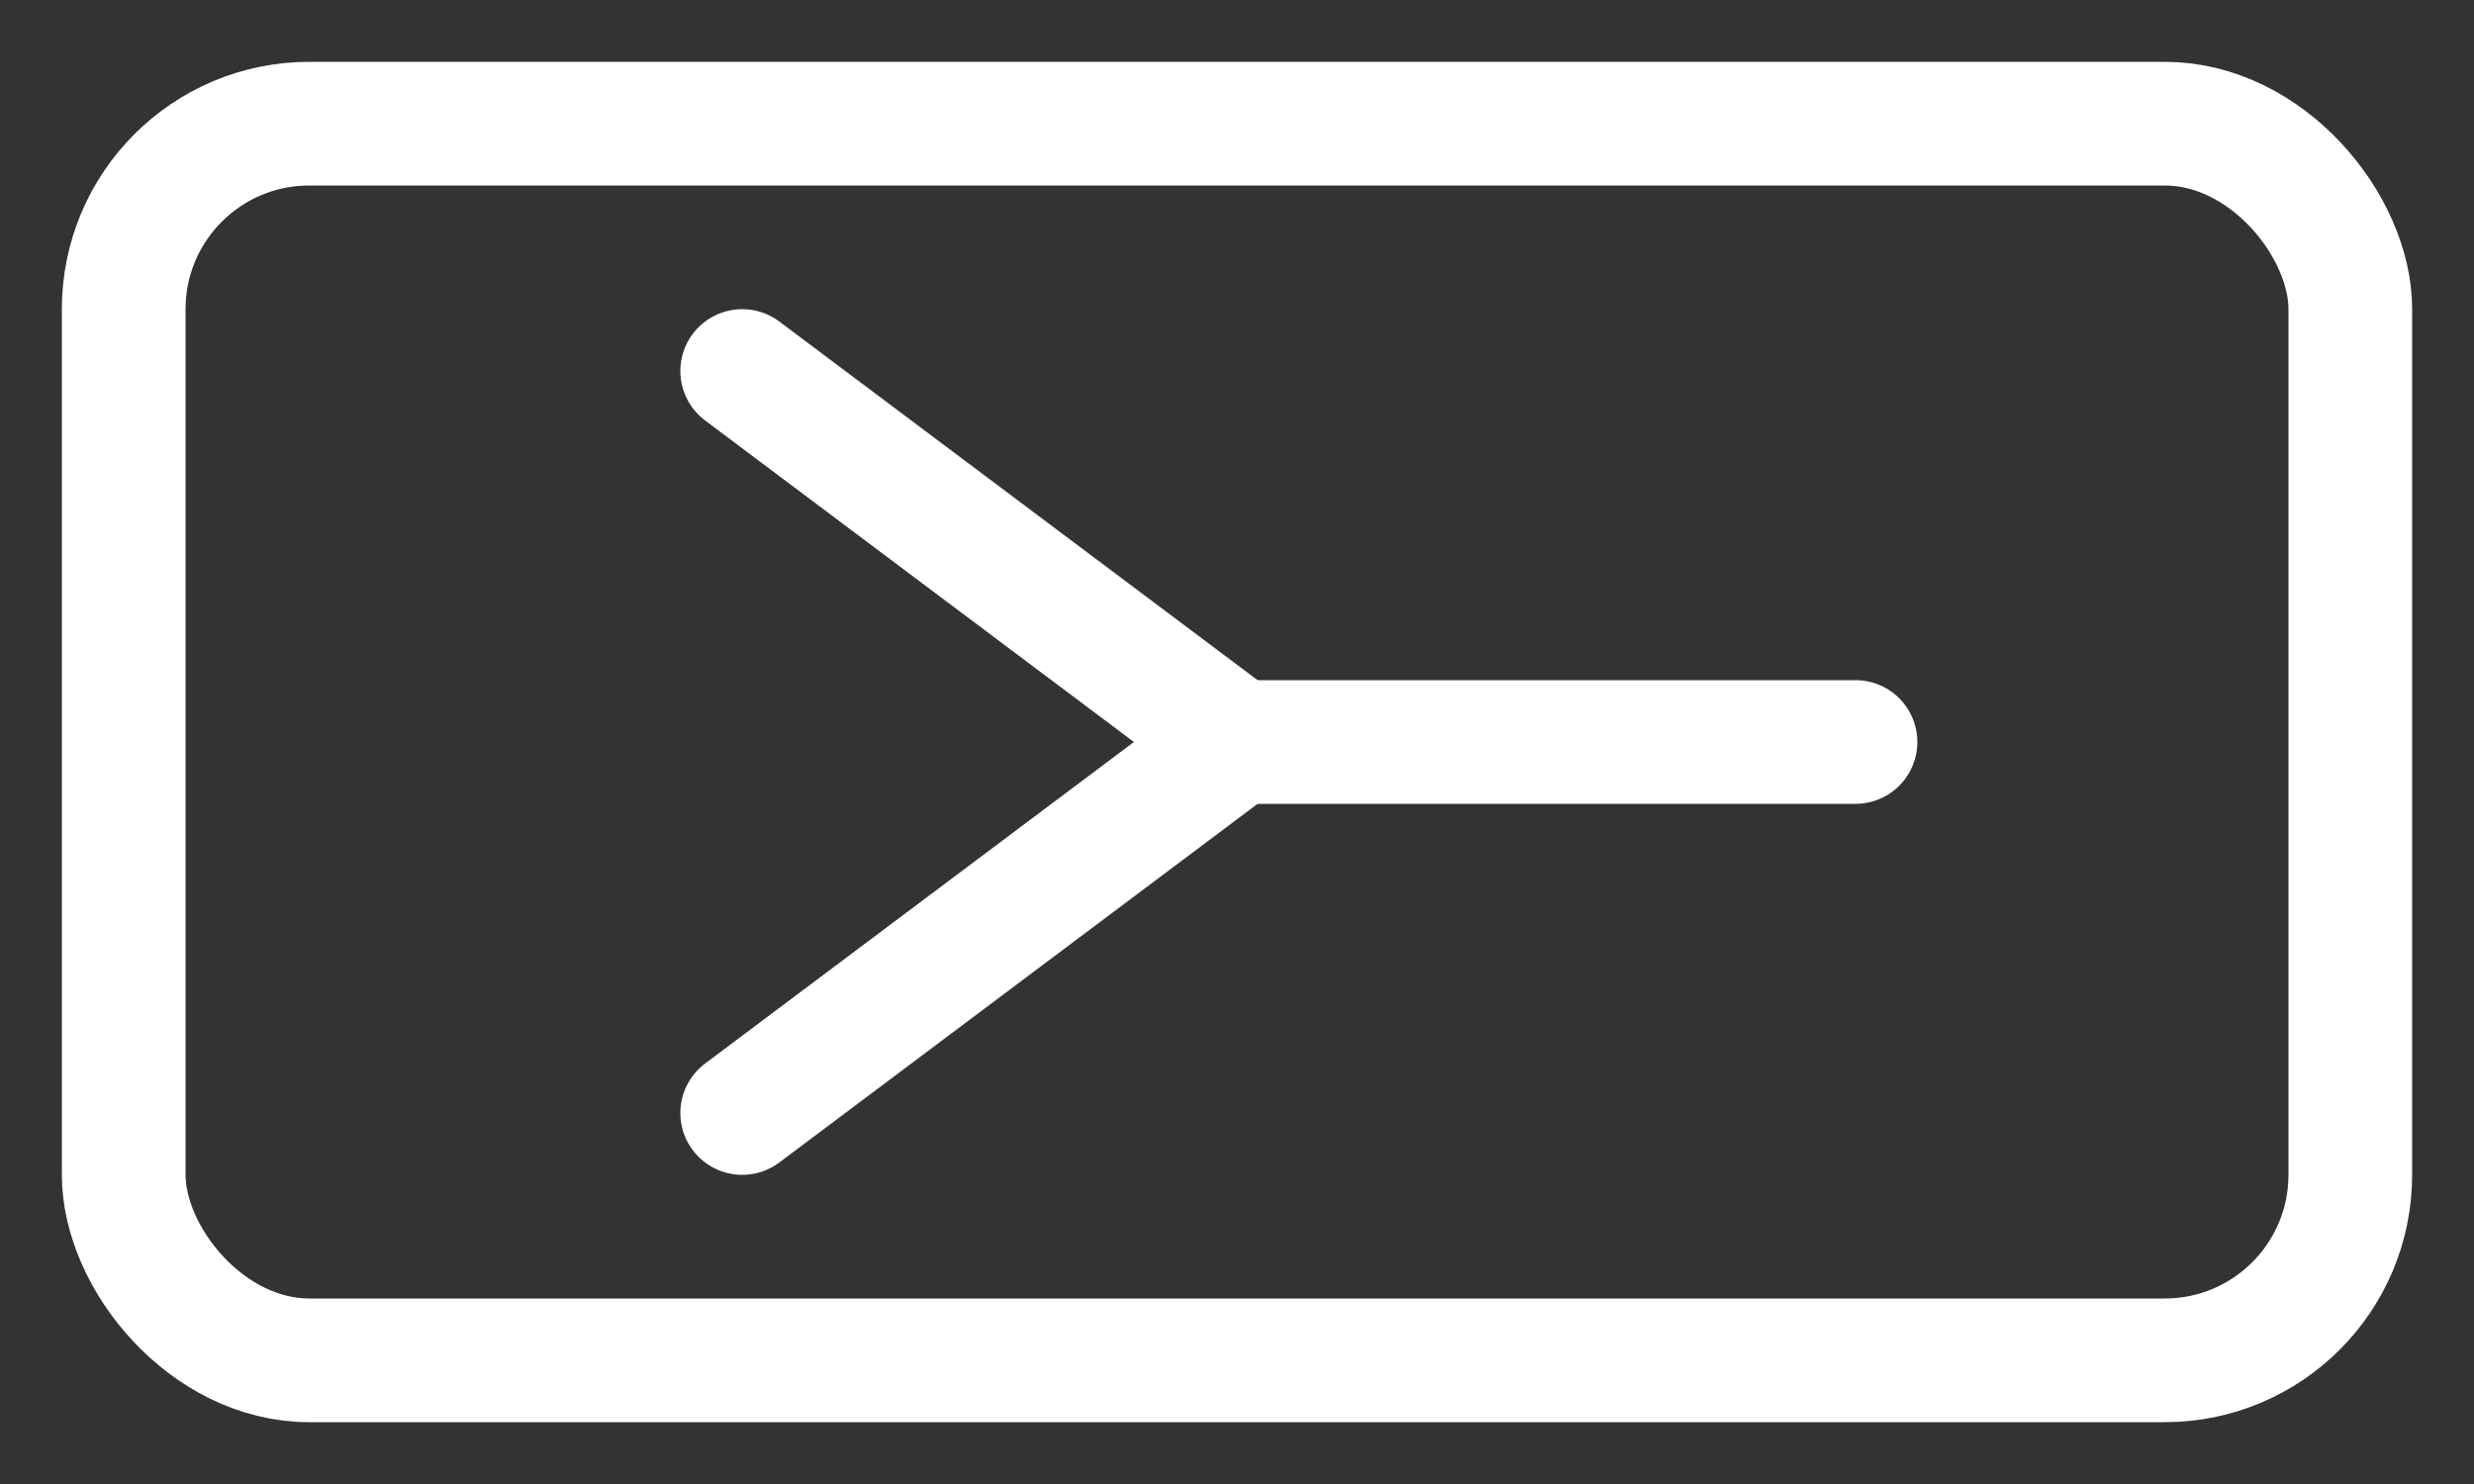 <svg xmlns="http://www.w3.org/2000/svg" viewBox="0 0 80 48" width="80" height="48"
     fill="none" stroke="white" stroke-width="4" stroke-linecap="round" stroke-linejoin="round"
     aria-label="Microfluidic chip with horizontal Y-mixer">
  <rect x="0" y="0" width="80" height="48" fill="#333333" stroke="none"/>
  <title>Microfluidic chip with horizontal Y-mixer</title>
  <!-- Puce rectangulaire -->
  <rect x="4" y="4" width="72" height="40" rx="6"/>
  <!-- Canal en Y élargi -->
  <path d="M24 12 L40 24" />
  <path d="M24 36 L40 24" />
  <path d="M40 24 L60 24" />
</svg>
